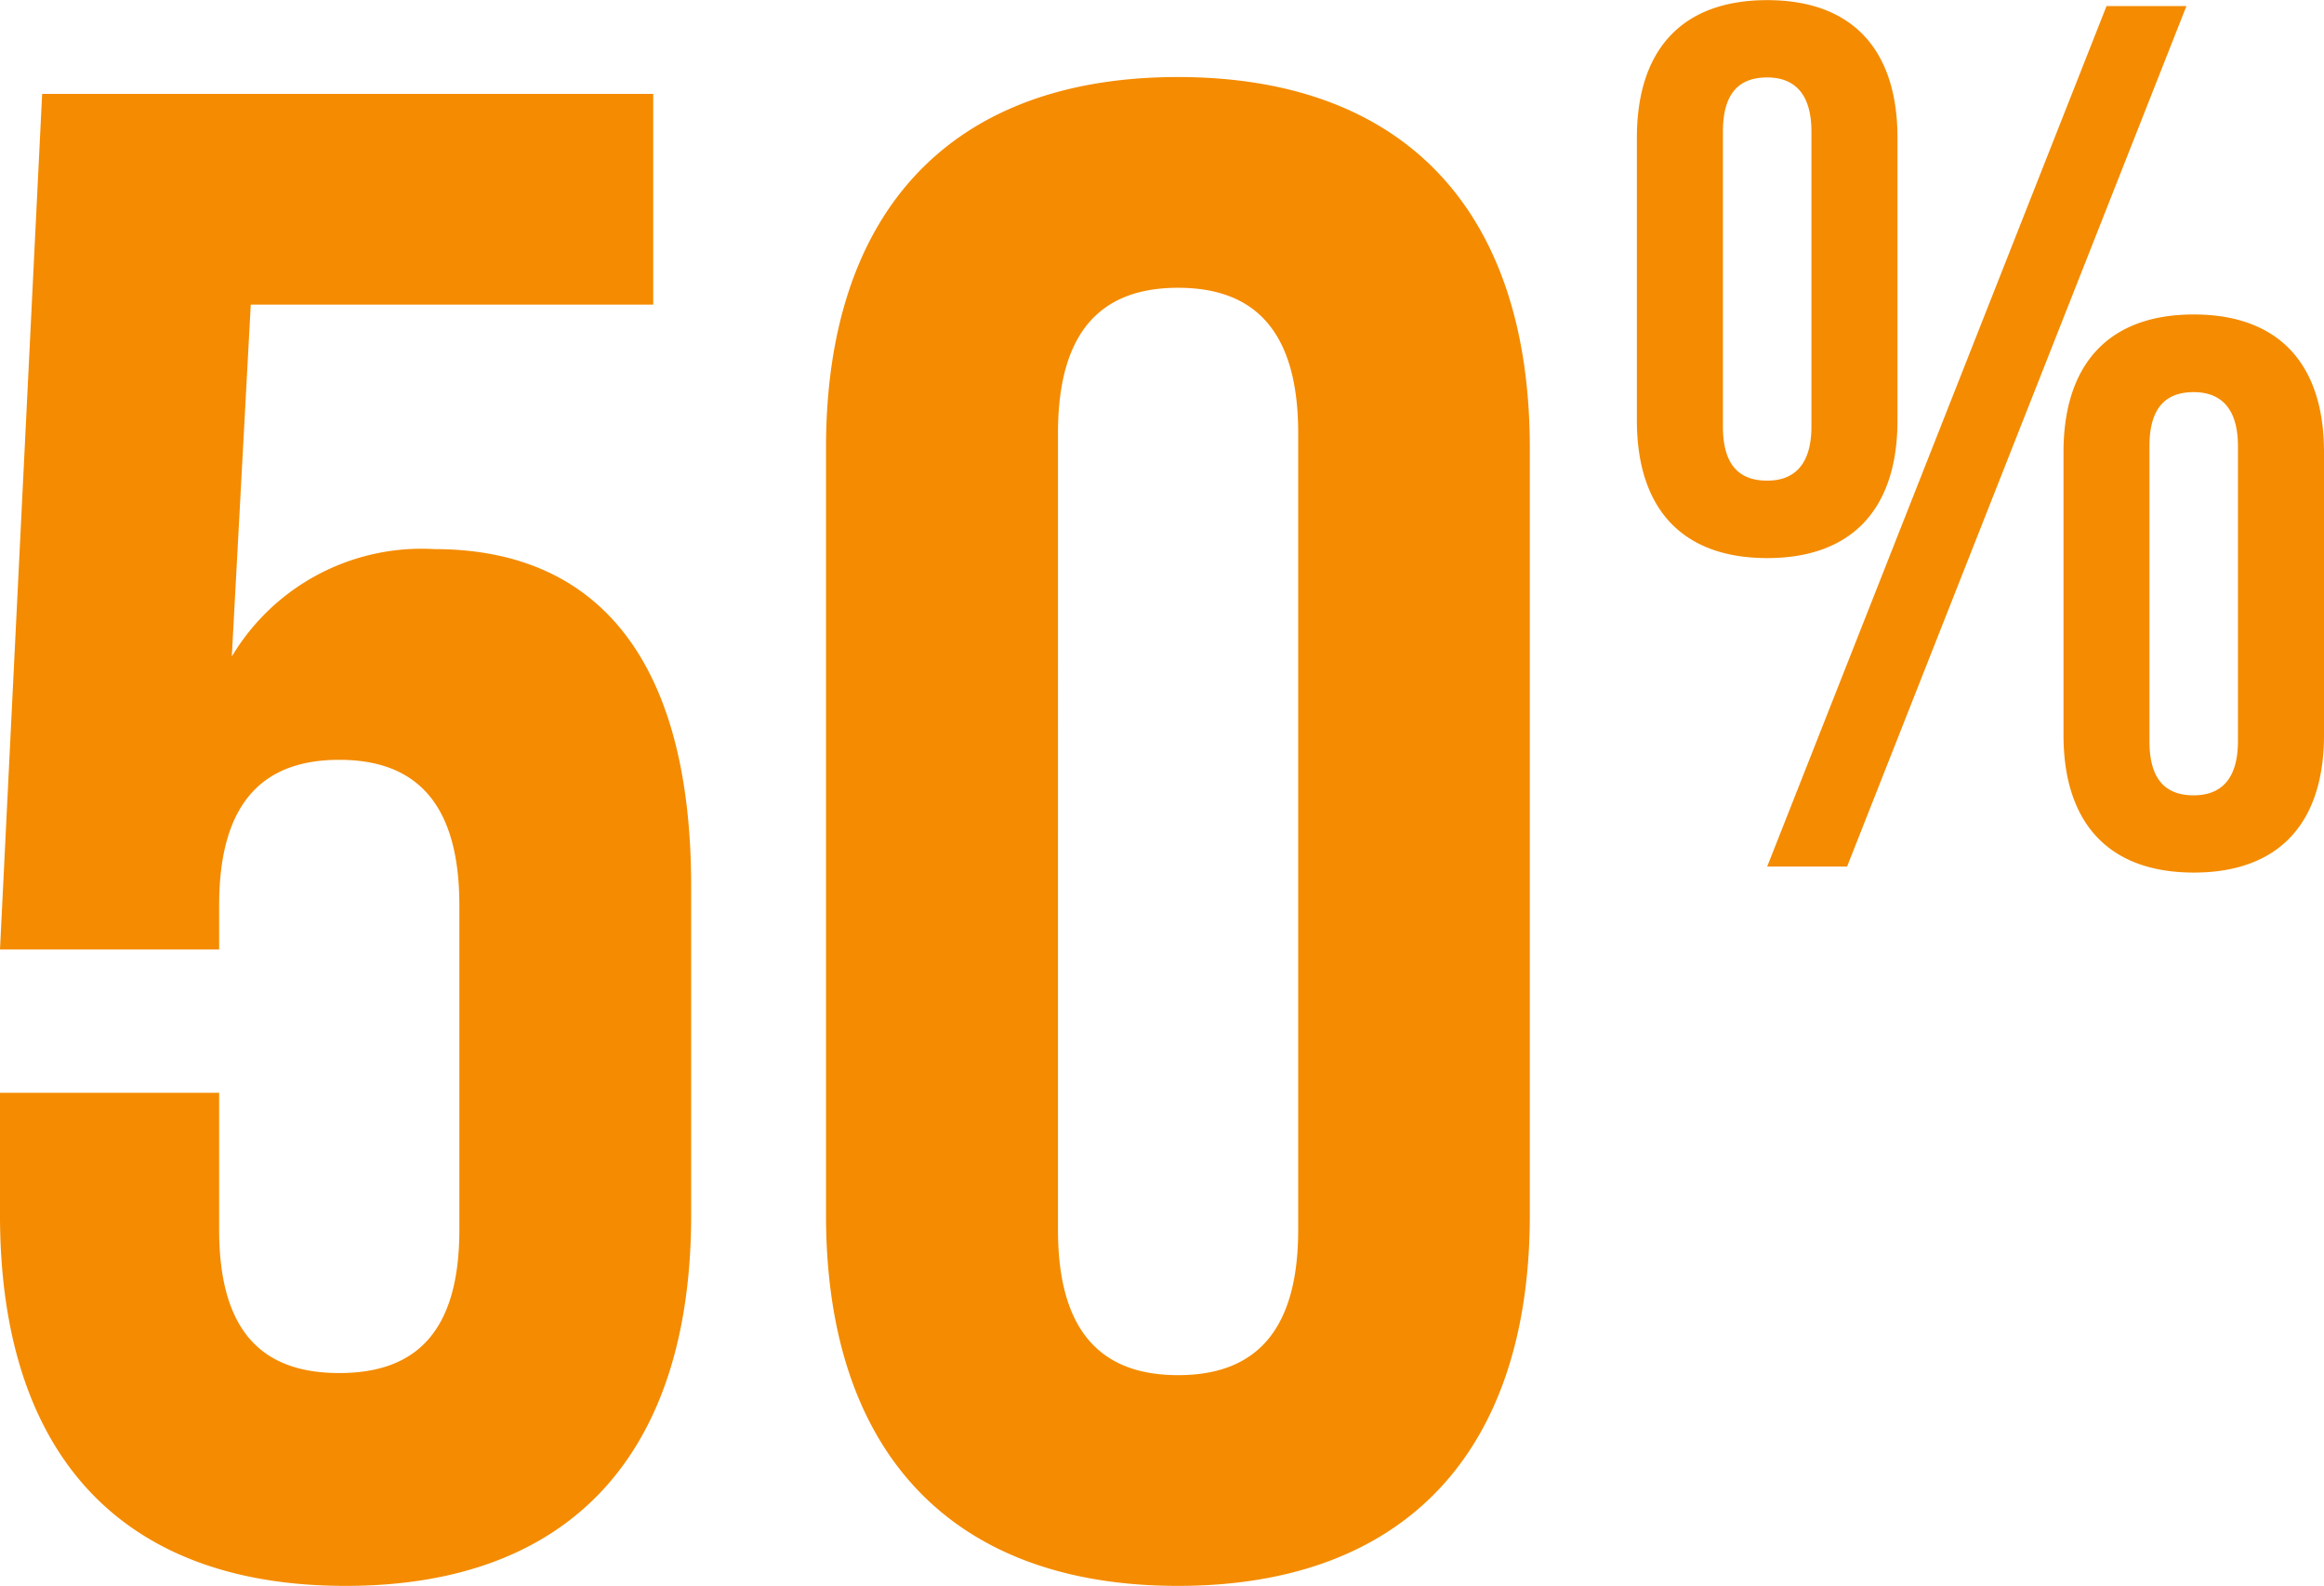 <svg xmlns="http://www.w3.org/2000/svg" width="52.939" height="36.123" viewBox="0 0 52.939 36.123">
  <path id="Path_27210" data-name="Path 27210" d="M-26.105-10.848v2.784c0,5.376,2.688,8.448,7.872,8.448s7.872-3.072,7.872-8.448v-7.488c0-4.944-1.968-7.68-5.856-7.68a5.037,5.037,0,0,0-4.608,2.448l.432-8.016h9.168v-4.8h-13.92l-.96,19.488h4.992V-15.12c0-2.4,1.056-3.312,2.736-3.312s2.736.912,2.736,3.312v7.392c0,2.4-1.056,3.264-2.736,3.264s-2.736-.864-2.736-3.264v-3.12Zm24.1-15.024c0-2.4,1.056-3.312,2.736-3.312s2.736.912,2.736,3.312V-7.728c0,2.4-1.056,3.312-2.736,3.312s-2.736-.912-2.736-3.312ZM-7.289-8.064C-7.289-2.688-4.457.384.727.384S8.743-2.688,8.743-8.064V-25.536c0-5.376-2.832-8.448-8.016-8.448s-8.016,3.072-8.016,8.448ZM13.142-32.743c0-.868.364-1.232,1.008-1.232.616,0,1.008.364,1.008,1.232v6.72c0,.868-.392,1.232-1.008,1.232-.644,0-1.008-.364-1.008-1.232Zm-1.96,6.58c0,2.016,1.036,3.136,2.968,3.136s2.968-1.12,2.968-3.136V-32.6c0-2.016-1.036-3.136-2.968-3.136s-2.968,1.12-2.968,3.136ZM14.15-16h1.82L23.7-35.6h-1.82Zm8.708-9.575c0-.868.364-1.232,1.008-1.232.616,0,1.008.364,1.008,1.232v6.72c0,.868-.392,1.232-1.008,1.232-.644,0-1.008-.364-1.008-1.232ZM20.9-19c0,2.016,1.036,3.136,2.968,3.136S26.834-16.98,26.834-19v-6.44c0-2.016-1.036-3.136-2.968-3.136S20.9-27.451,20.9-25.435Z" transform="translate(26.105 35.739)" fill="#f48b00"/>
</svg>
